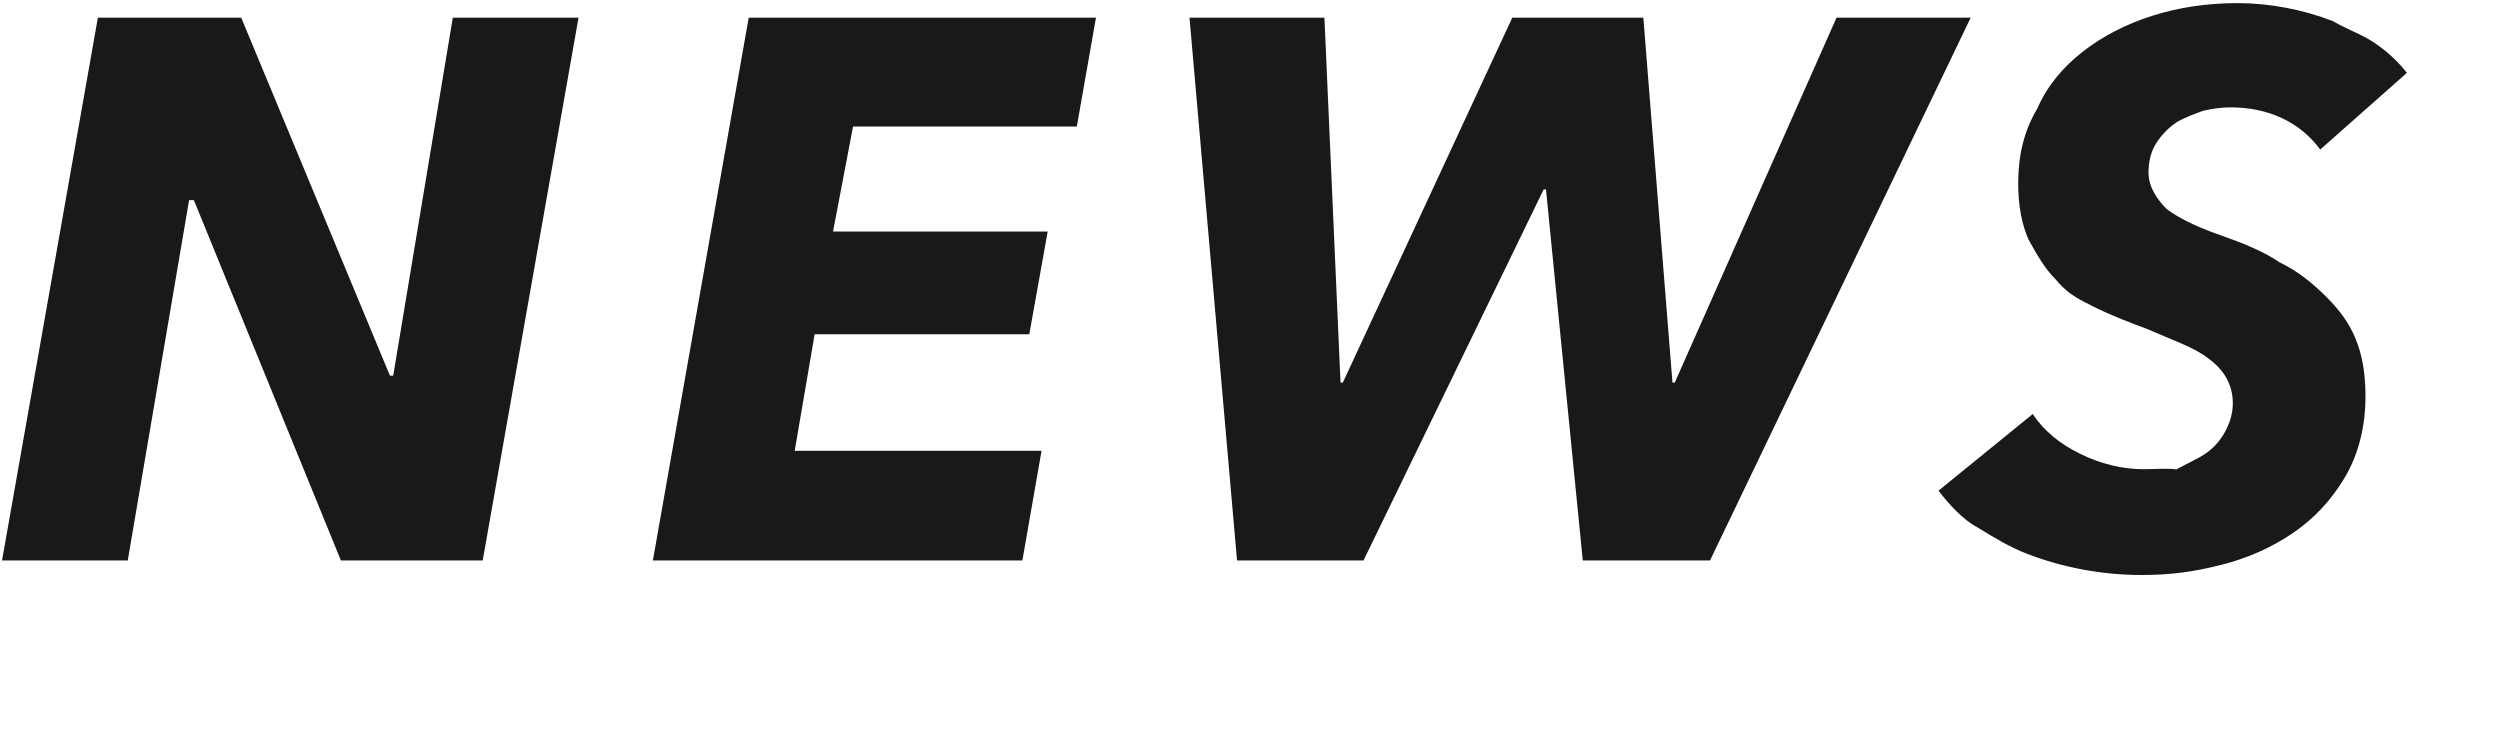 <svg 
 xmlns="http://www.w3.org/2000/svg"
 xmlns:xlink="http://www.w3.org/1999/xlink"
 width="587px" height="175px">
<defs>
<filter filterUnits="userSpaceOnUse" id="Filter_0" x="0px" y="0px" width="587px" height="175px"  >
    <feOffset in="SourceAlpha" dx="-21.126" dy="-39.733" />
    <feGaussianBlur result="blurOut" stdDeviation="0" />
    <feFlood flood-color="rgb(255, 255, 255)" result="floodOut" />
    <feComposite operator="atop" in="floodOut" in2="blurOut" />
    <feComponentTransfer><feFuncA type="linear" slope="1"/></feComponentTransfer>
    <feMerge>
    <feMergeNode/>
    <feMergeNode in="SourceGraphic"/>
  </feMerge>
</filter>

</defs>
<g filter="url(#Filter_0)">
<path fill-rule="evenodd"  fill="rgb(25, 25, 25)"
 d="M565.919,74.844 C563.517,71.604 560.519,69.146 556.919,67.464 C553.319,65.785 549.297,64.944 544.859,64.944 C542.817,64.944 540.657,65.214 538.379,65.754 C536.98,66.294 534.28,67.194 532.169,68.454 C530.307,69.714 528.749,71.306 527.489,73.224 C526.229,75.145 525.599,77.485 525.599,80.244 C525.599,83.844 527.8,86.696 529.829,88.794 C532.647,90.895 536.579,92.844 541.619,94.644 C547.137,96.565 552.59,98.694 556.379,101.34 C560.699,103.374 564.358,106.46 567.359,109.44 C570.357,112.45 572.638,115.434 574.199,119.214 C575.757,122.994 576.539,127.286 576.539,132.84 C576.539,139.765 574.947,146.304 571.769,151.704 C568.588,157.104 564.479,161.514 559.439,164.934 C554.399,168.354 548.757,170.846 542.519,172.404 C536.278,173.962 530.99,174.744 523.979,174.744 C519.417,174.744 514.858,174.322 510.299,173.484 C505.737,172.643 501.358,171.414 497.159,169.794 C492.957,168.174 489.59,166.104 485.459,163.584 C481.859,161.64 478.799,158.184 476.279,154.944 L498.419,136.944 C500.939,140.786 504.657,143.905 509.579,146.304 C514.498,148.706 519.479,149.904 524.519,149.904 C527.157,149.904 529.708,149.634 532.169,149.94 C534.627,148.554 536.818,147.654 538.739,146.394 C540.657,145.134 542.187,143.514 543.329,141.534 C544.468,139.554 545.39,137.186 545.39,134.424 C545.39,129.986 543.239,126.476 539.639,123.894 C536.39,121.315 531.238,119.6 525.239,116.964 C521.37,115.524 517.108,113.904 513.449,112.104 C509.787,110.304 506.609,108.85 503.909,105.444 C501.209,102.806 499.49,99.656 497.429,95.994 C495.809,92.335 494.999,87.925 494.999,82.764 C494.999,76.284 496.349,70.434 499.49,65.214 C501.749,59.994 505.439,55.556 510.119,51.894 C514.799,48.235 520.258,45.414 526.499,43.434 C532.737,41.454 539.397,40.464 546.479,40.464 C550.197,40.464 553.977,40.824 557.819,41.544 C561.658,42.264 565.348,43.316 568.889,44.694 C572.427,46.75 575.698,47.785 578.699,49.824 C581.697,51.866 584.217,54.206 586.259,56.844 L565.919,74.844 ZM392.761,171.324 L384.121,84.204 L383.581,84.204 L341.281,171.324 L311.581,171.324 L300.421,43.884 L332.101,43.884 L335.881,129.564 L336.421,129.564 L376.21,43.884 L406.981,43.884 L413.821,129.564 L414.361,129.564 L452.341,43.884 L483.841,43.884 L422.641,171.324 L392.761,171.324 ZM221.42,69.444 L216.722,94.104 L267.122,94.104 L262.802,118.224 L212.402,118.224 L207.722,145.584 L265.682,145.584 L261.182,171.324 L174.422,171.324 L196.922,43.884 L278.462,43.884 L273.962,69.444 L221.42,69.444 ZM101.165,171.324 L66.65,86.724 L65.525,86.724 L51.125,171.324 L21.605,171.324 L44.105,43.884 L77.765,43.884 L112.685,127.944 L113.45,127.944 L127.445,43.884 L156.965,43.884 L134.465,171.324 L101.165,171.324 Z"/>
</g>
</svg>